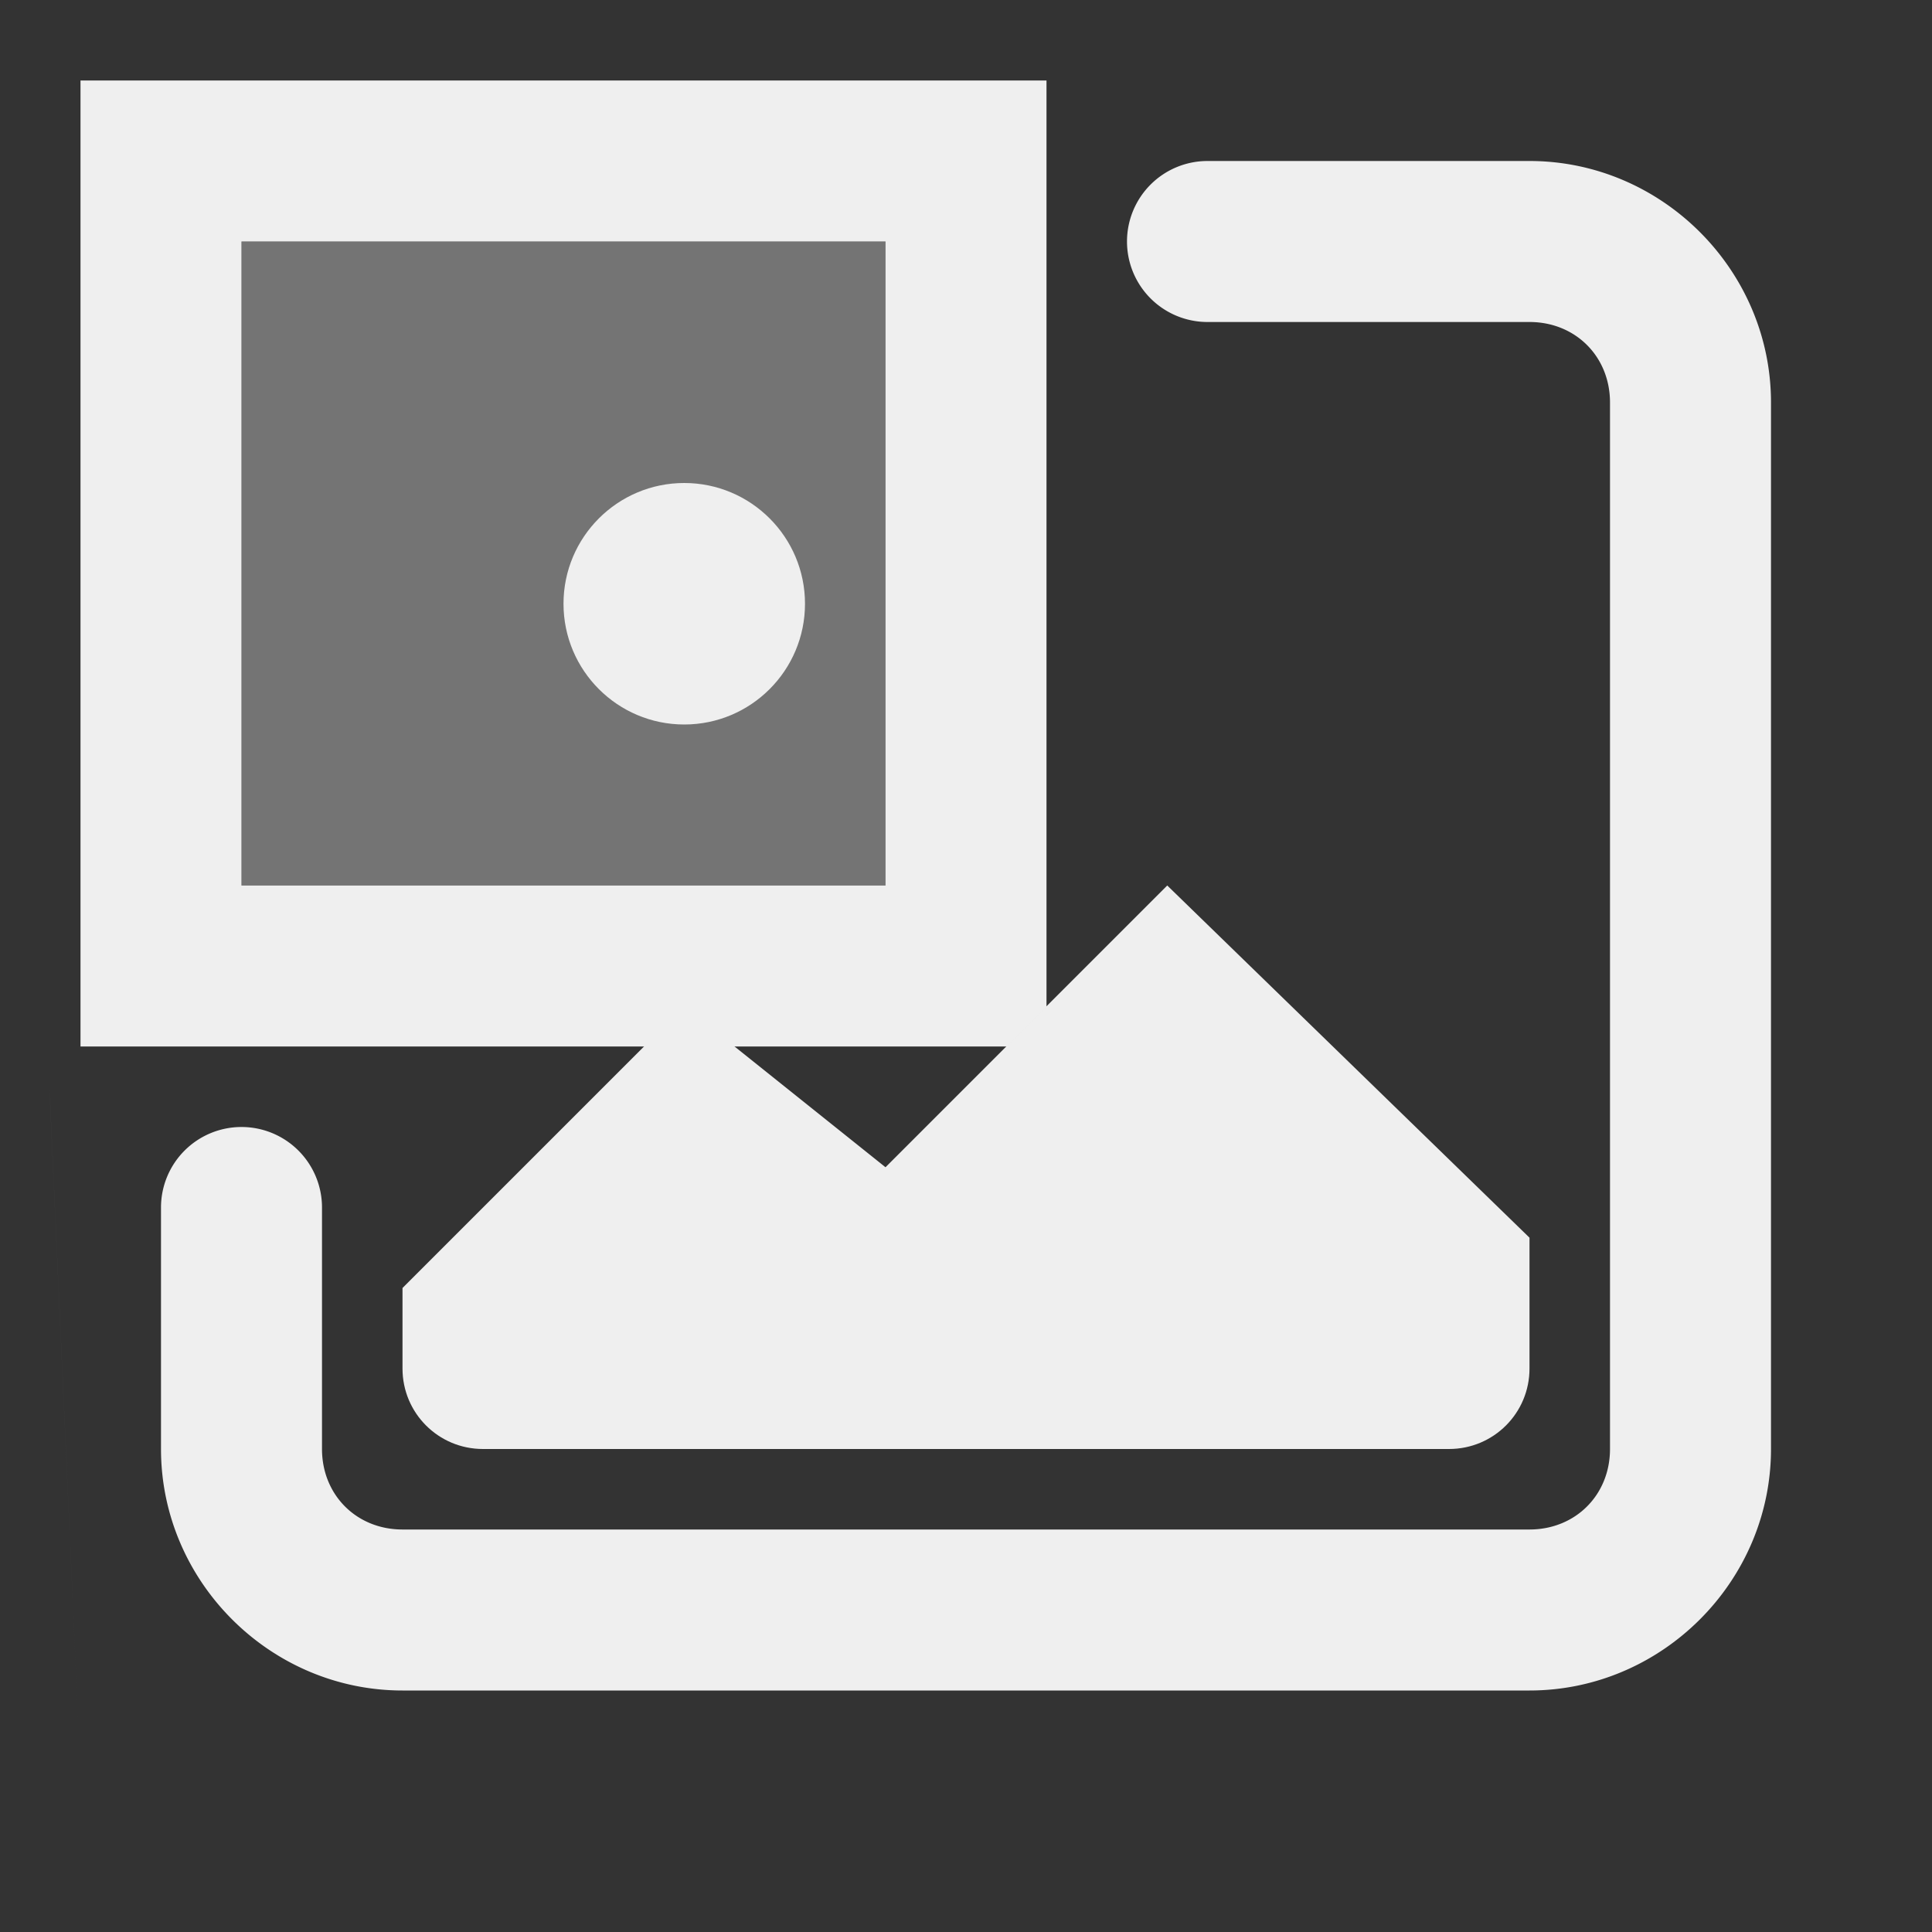 <svg viewBox="0 0 24 24" xmlns="http://www.w3.org/2000/svg"><rect x="0" y="0" width="24" height="24" fill="#333333" stroke="none"/><g fill="#efefef"><path d="m1 22c-.667-14.667-.333-7.333 0 0z"/><path d="m1 1v12h12v-12zm2 2h8v8h-8z"/><path d="m15 2a1 1 0 0 0 -1 1 1 1 0 0 0 1 1h4c.571 0 1 .429 1 1v13c0 .571-.429 1-1 1h-14c-.571 0-1-.429-1-1v-3a1 1 0 0 0 -1-1 1 1 0 0 0 -1 1v3c0 1.645 1.355 3 3 3h14c1.645 0 3-1.355 3-3v-13c0-1.645-1.355-3-3-3z"/><path d="m8.5 6c-.828 0-1.5.672-1.5 1.5s.672 1.5 1.5 1.5 1.5-.672 1.5-1.5-.672-1.5-1.5-1.5zm6 5-3.5 3.5-2.5-2-3.5 3.5v1c0 .554.446 1 1 1h12c.554 0 1-.446 1-1v-1.625z"/><path d="m3 3h8v8h-8z" opacity=".35"/></g></svg>